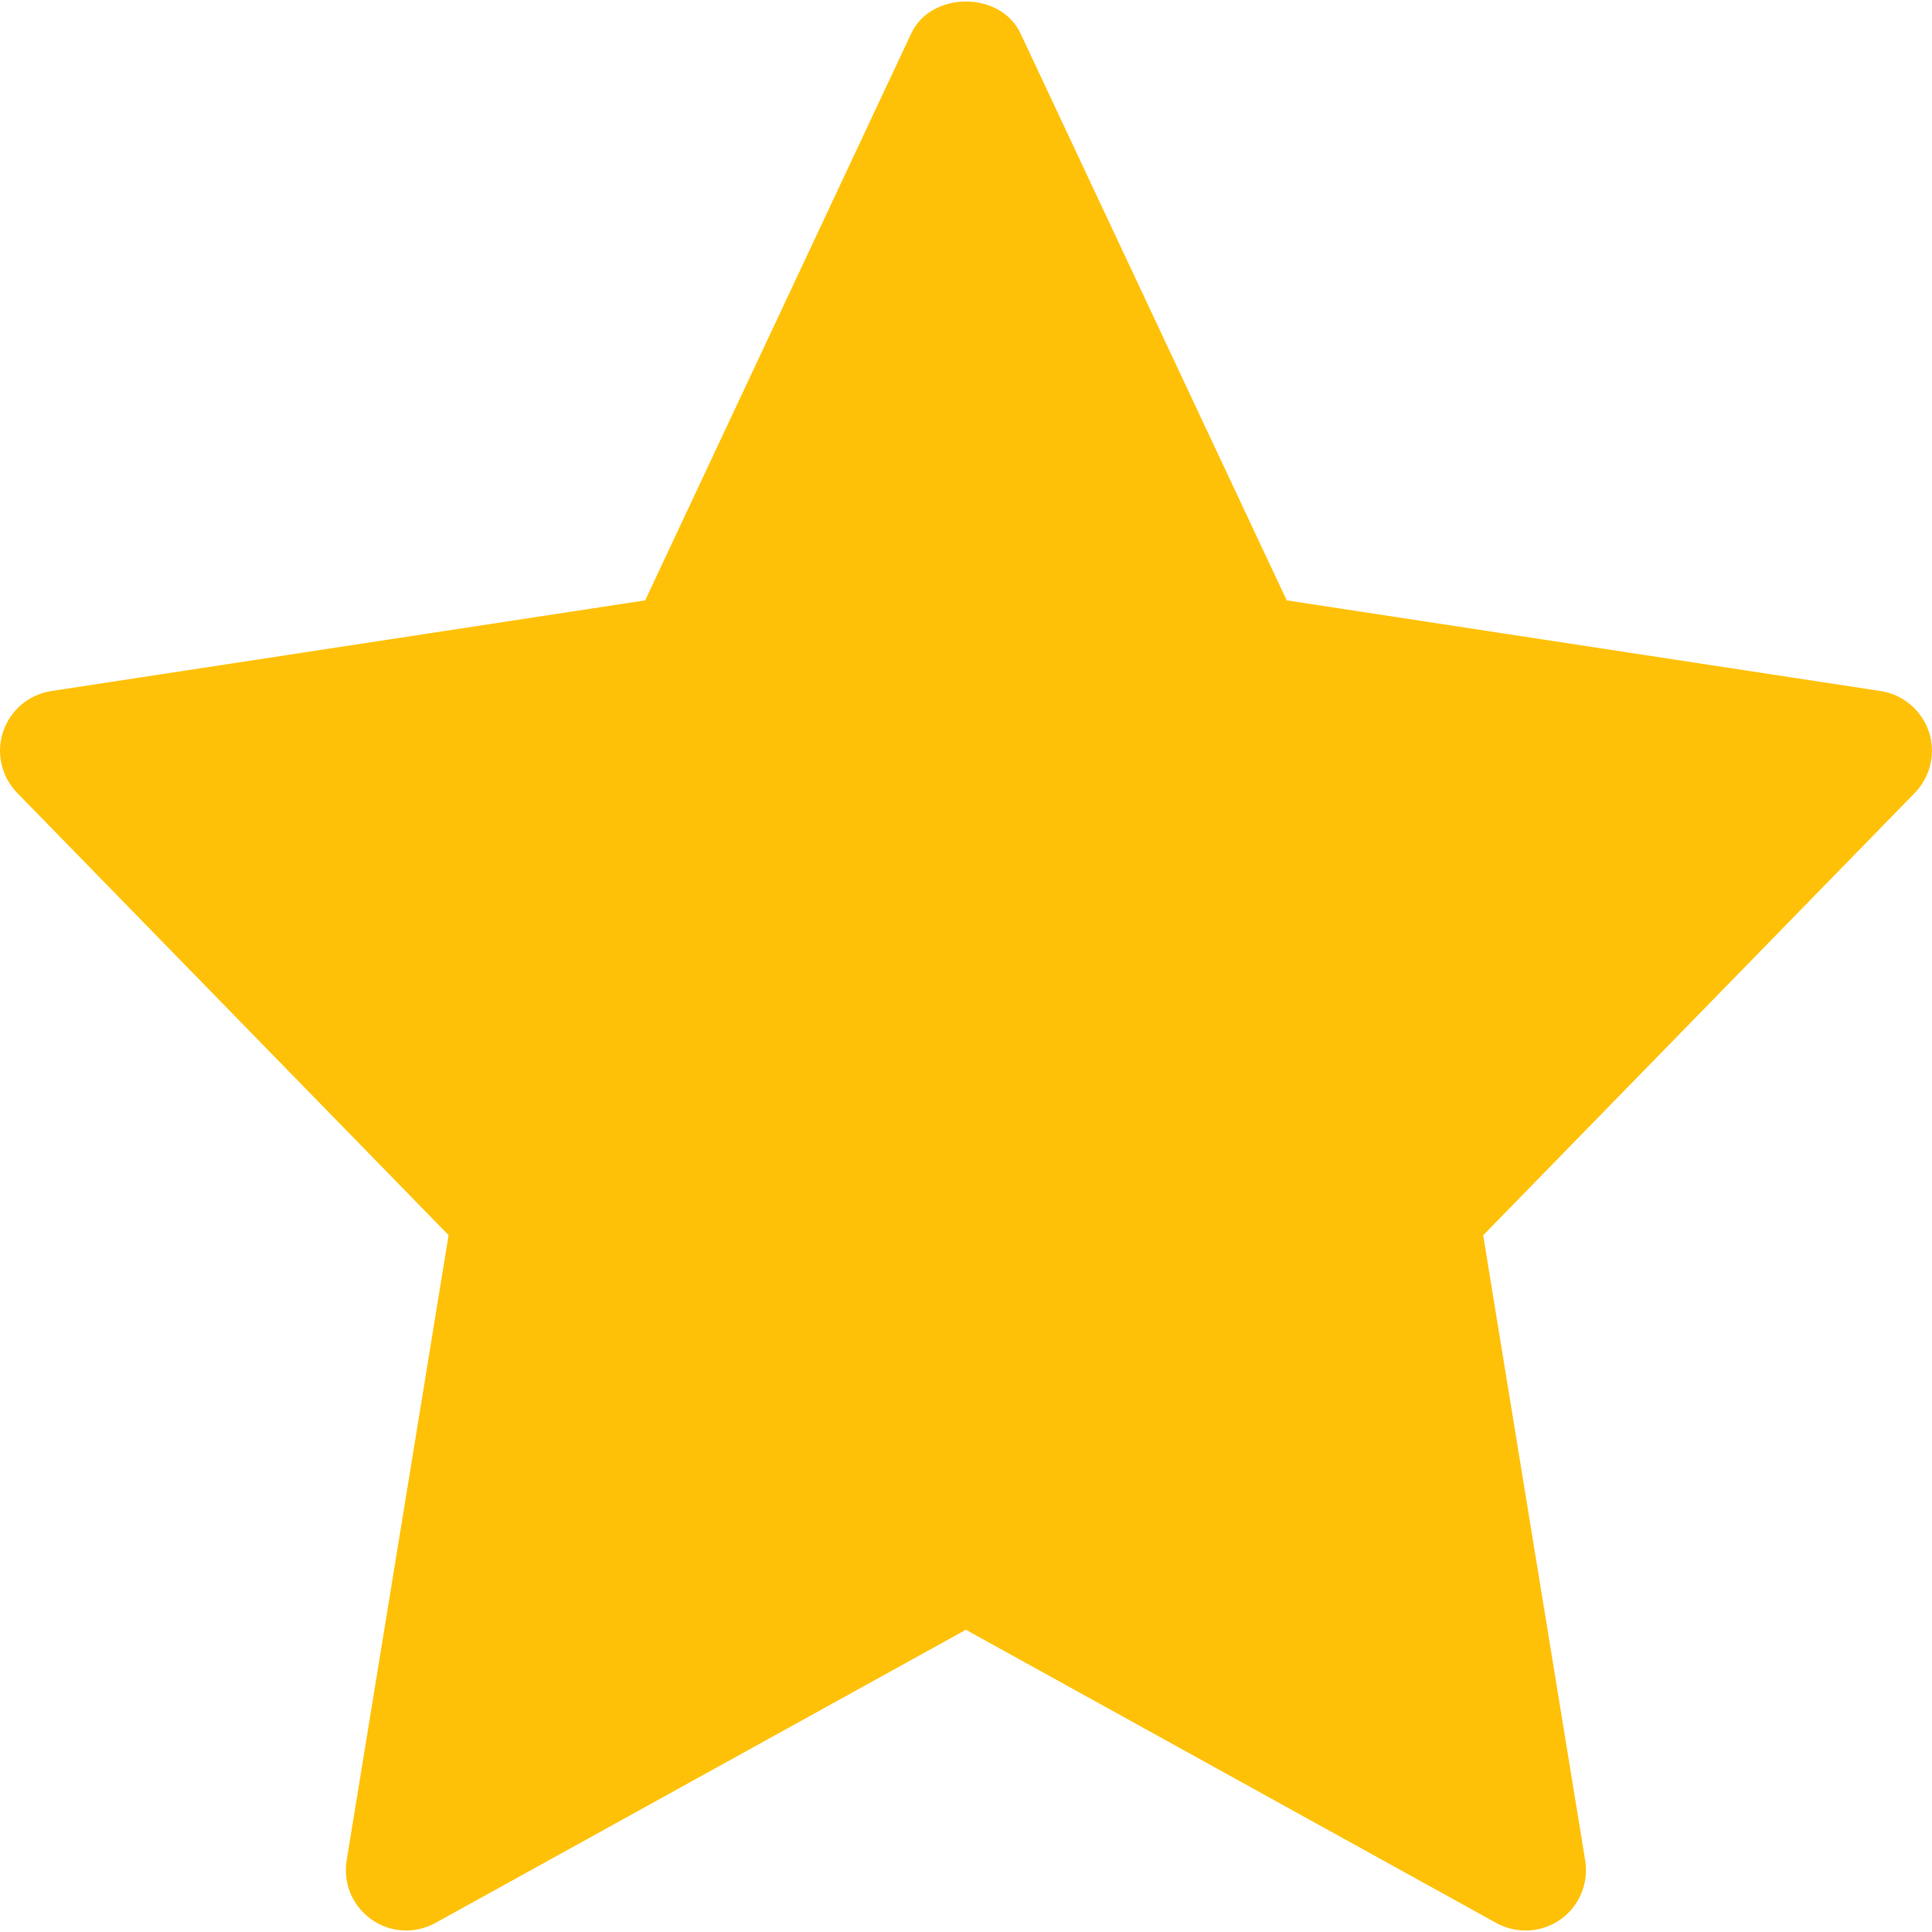 <svg width="16" height="16" viewBox="0 0 16 16" fill="none" xmlns="http://www.w3.org/2000/svg">
<g clip-path="url(#clip0_1989_35)">
<path d="M15.575 5.723L10.656 4.972L8.451 0.276C8.287 -0.075 7.711 -0.075 7.547 0.276L5.343 4.972L0.424 5.723C0.333 5.737 0.248 5.776 0.178 5.835C0.108 5.894 0.055 5.972 0.026 6.059C-0.003 6.146 -0.008 6.239 0.013 6.329C0.033 6.418 0.078 6.501 0.142 6.566L3.715 10.229L2.871 15.407C2.856 15.5 2.867 15.595 2.903 15.681C2.94 15.768 3 15.842 3.076 15.896C3.153 15.95 3.243 15.982 3.337 15.987C3.431 15.992 3.524 15.97 3.606 15.925L7.999 13.497L12.393 15.926C12.475 15.971 12.568 15.992 12.662 15.987C12.755 15.982 12.846 15.951 12.922 15.897C12.999 15.843 13.059 15.768 13.095 15.682C13.132 15.595 13.143 15.5 13.128 15.408L12.283 10.23L15.857 6.567C15.921 6.501 15.966 6.419 15.987 6.329C16.007 6.24 16.003 6.146 15.974 6.059C15.944 5.972 15.892 5.894 15.821 5.835C15.751 5.776 15.666 5.737 15.575 5.723Z" fill="#FFC107"/>
</g>
<defs>
<clipPath id="clip0_1989_35">
<rect width="16" height="16" fill="white"/>
</clipPath>
</defs>
</svg>
